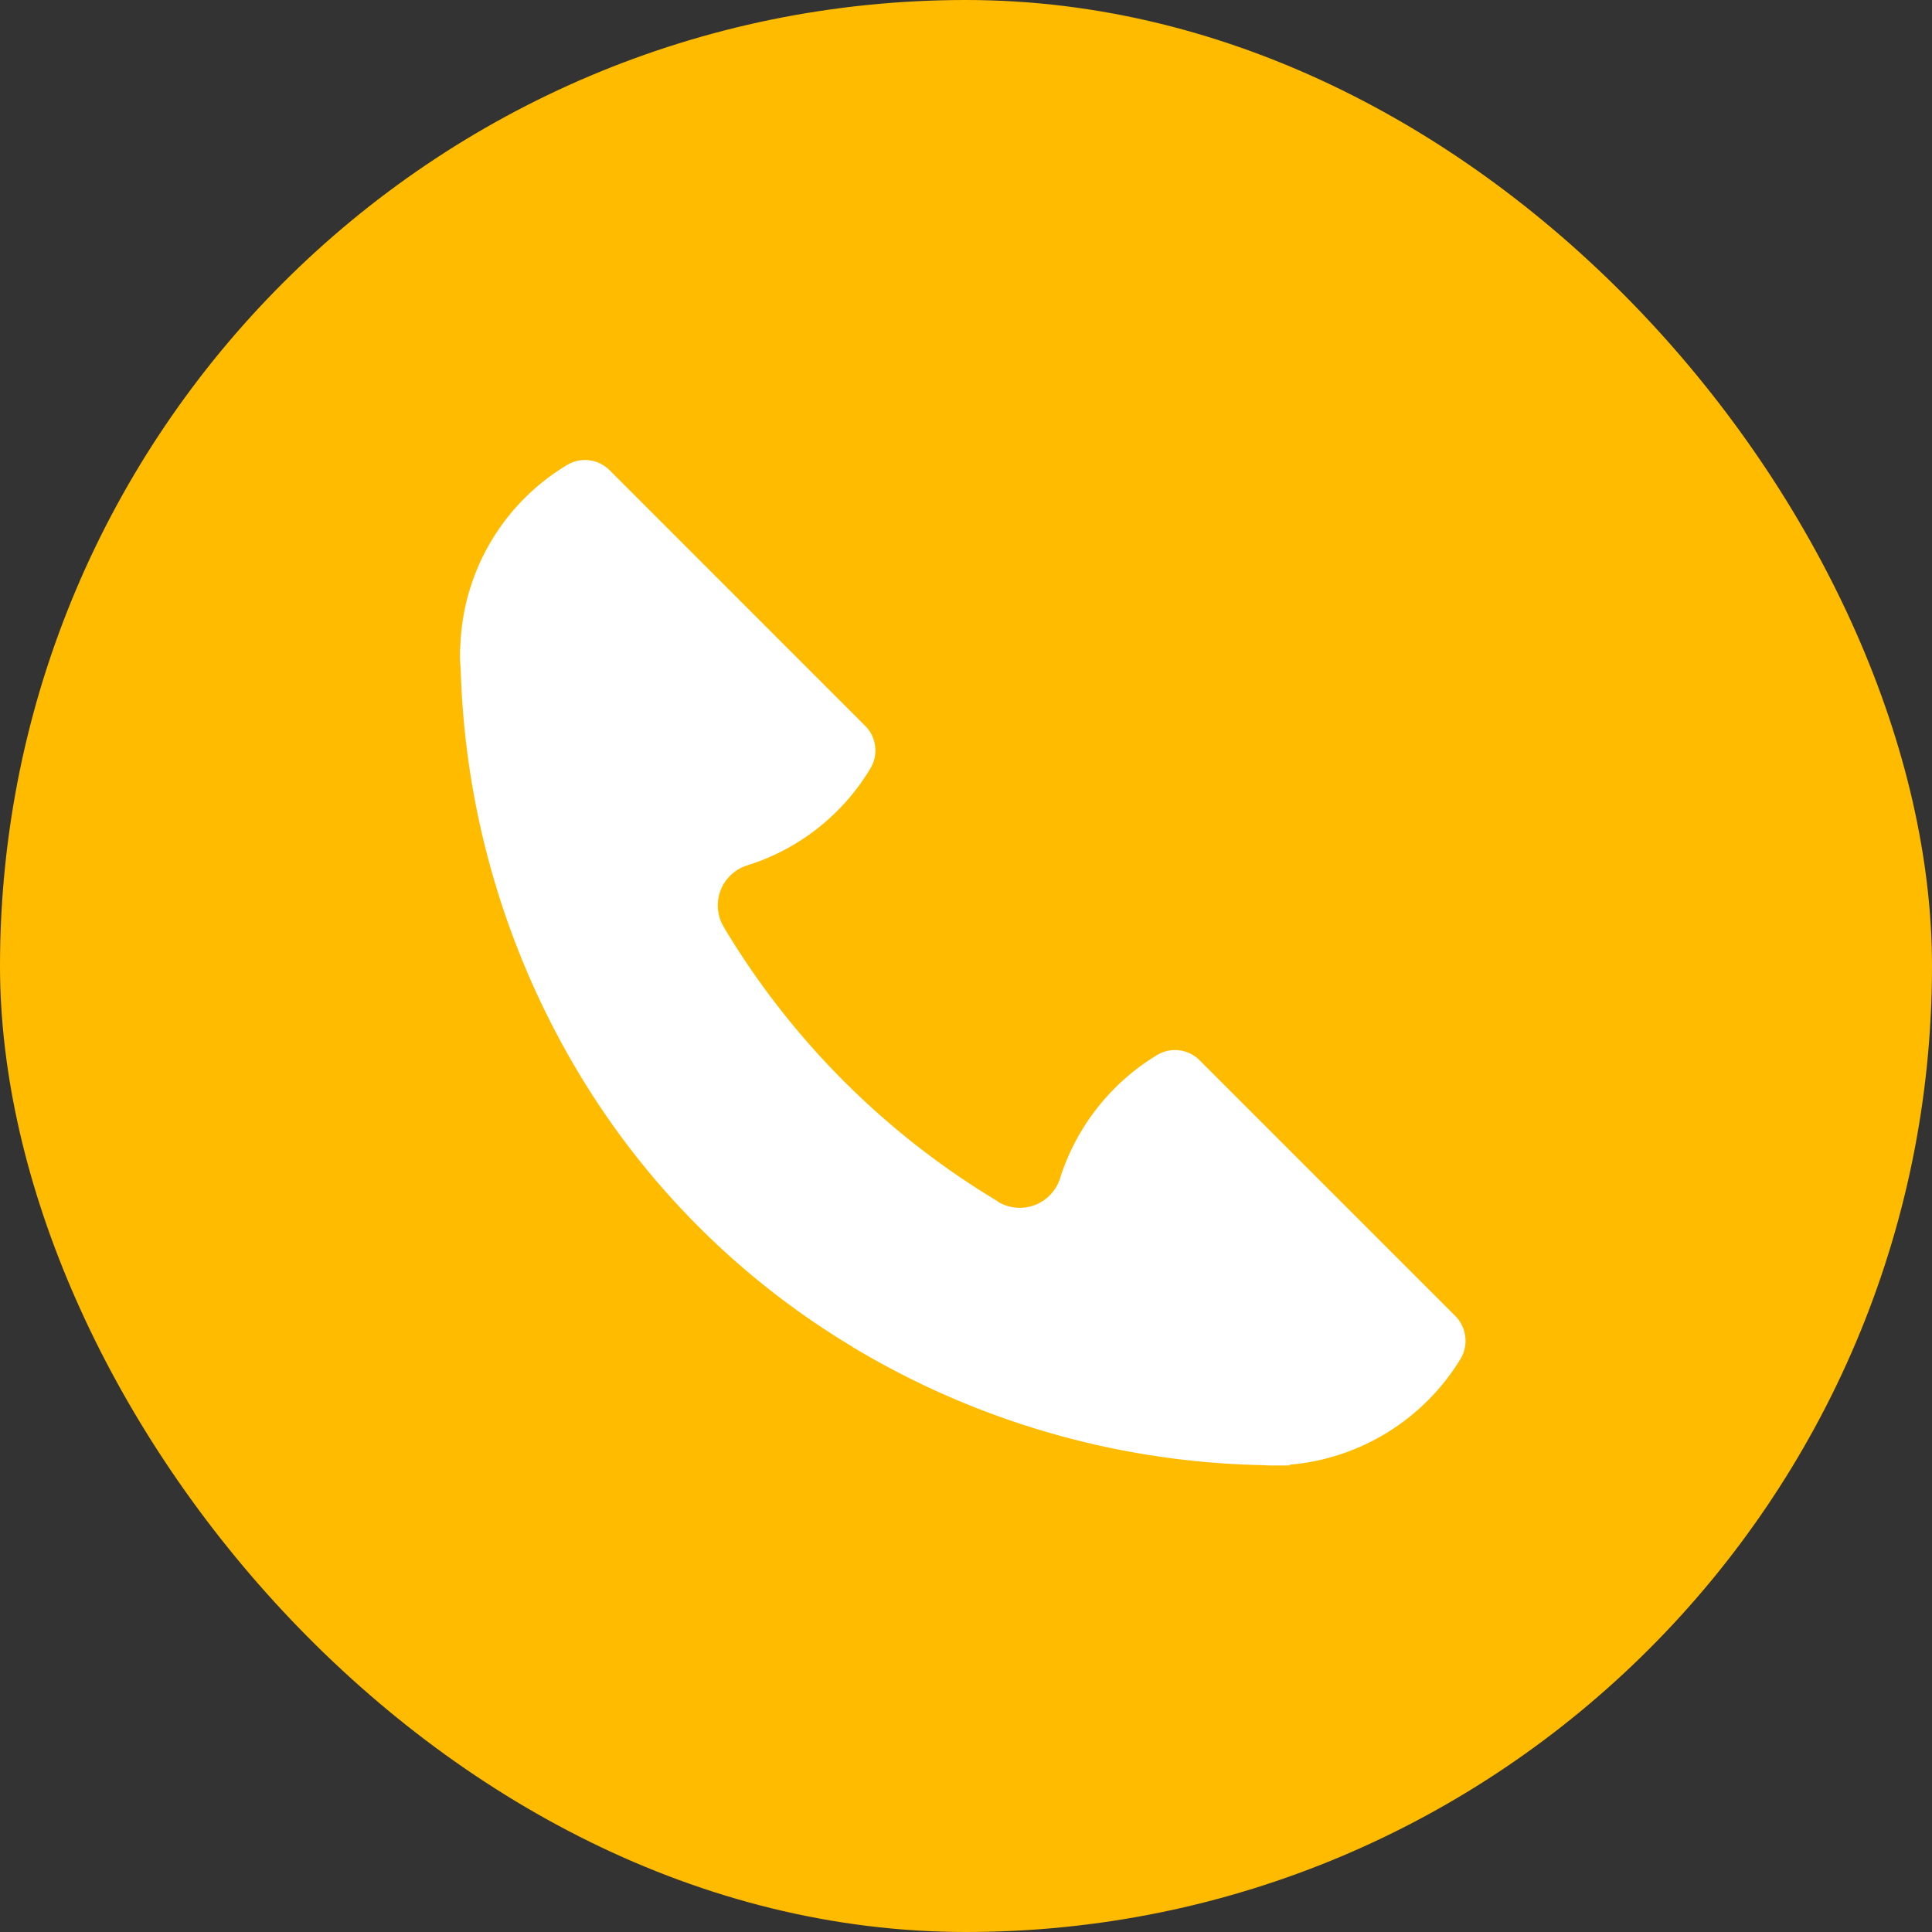 <svg xmlns="http://www.w3.org/2000/svg" width="42" height="42" viewBox="0 0 42 42">
  <rect x="0" y="0" width="42" height="42" fill="#333333" stroke="none"/>
  <g id="tel-icon" transform="translate(-1469 -35)">
    <rect id="長方形_28" data-name="長方形 28" width="42" height="42" rx="21" transform="translate(1469 35)" fill="#fb0"/>
    <path id="cd429a446e4bdf8115853a3494c480c1" d="M23.64,20.611l-5.566-5.566a.755.755,0,0,0-.921-.109,4.838,4.838,0,0,0-2.108,2.678.918.918,0,0,1-1.343.515l-.008-.008-.008-.008a17.309,17.309,0,0,1-5.941-5.941.027.027,0,0,0-.008-.016.911.911,0,0,1,.507-1.343,4.786,4.786,0,0,0,2.678-2.108.756.756,0,0,0-.109-.921L5.248,2.218a.755.755,0,0,0-.921-.109A4.783,4.783,0,0,0,2.008,6.02v.008C2,6.106,2,6.184,2,6.262c0,.109.008.211.016.312a18.081,18.081,0,0,0,2.568,8.759,17.309,17.309,0,0,0,5.941,5.941l.008.008a18,18,0,0,0,8.876,2.568c.062,0,.125.008.187.008h.437v-.016a4.83,4.83,0,0,0,3.724-2.311A.767.767,0,0,0,23.64,20.611Z" transform="translate(1477 43)" fill="#fff"/>
  </g>
</svg>
